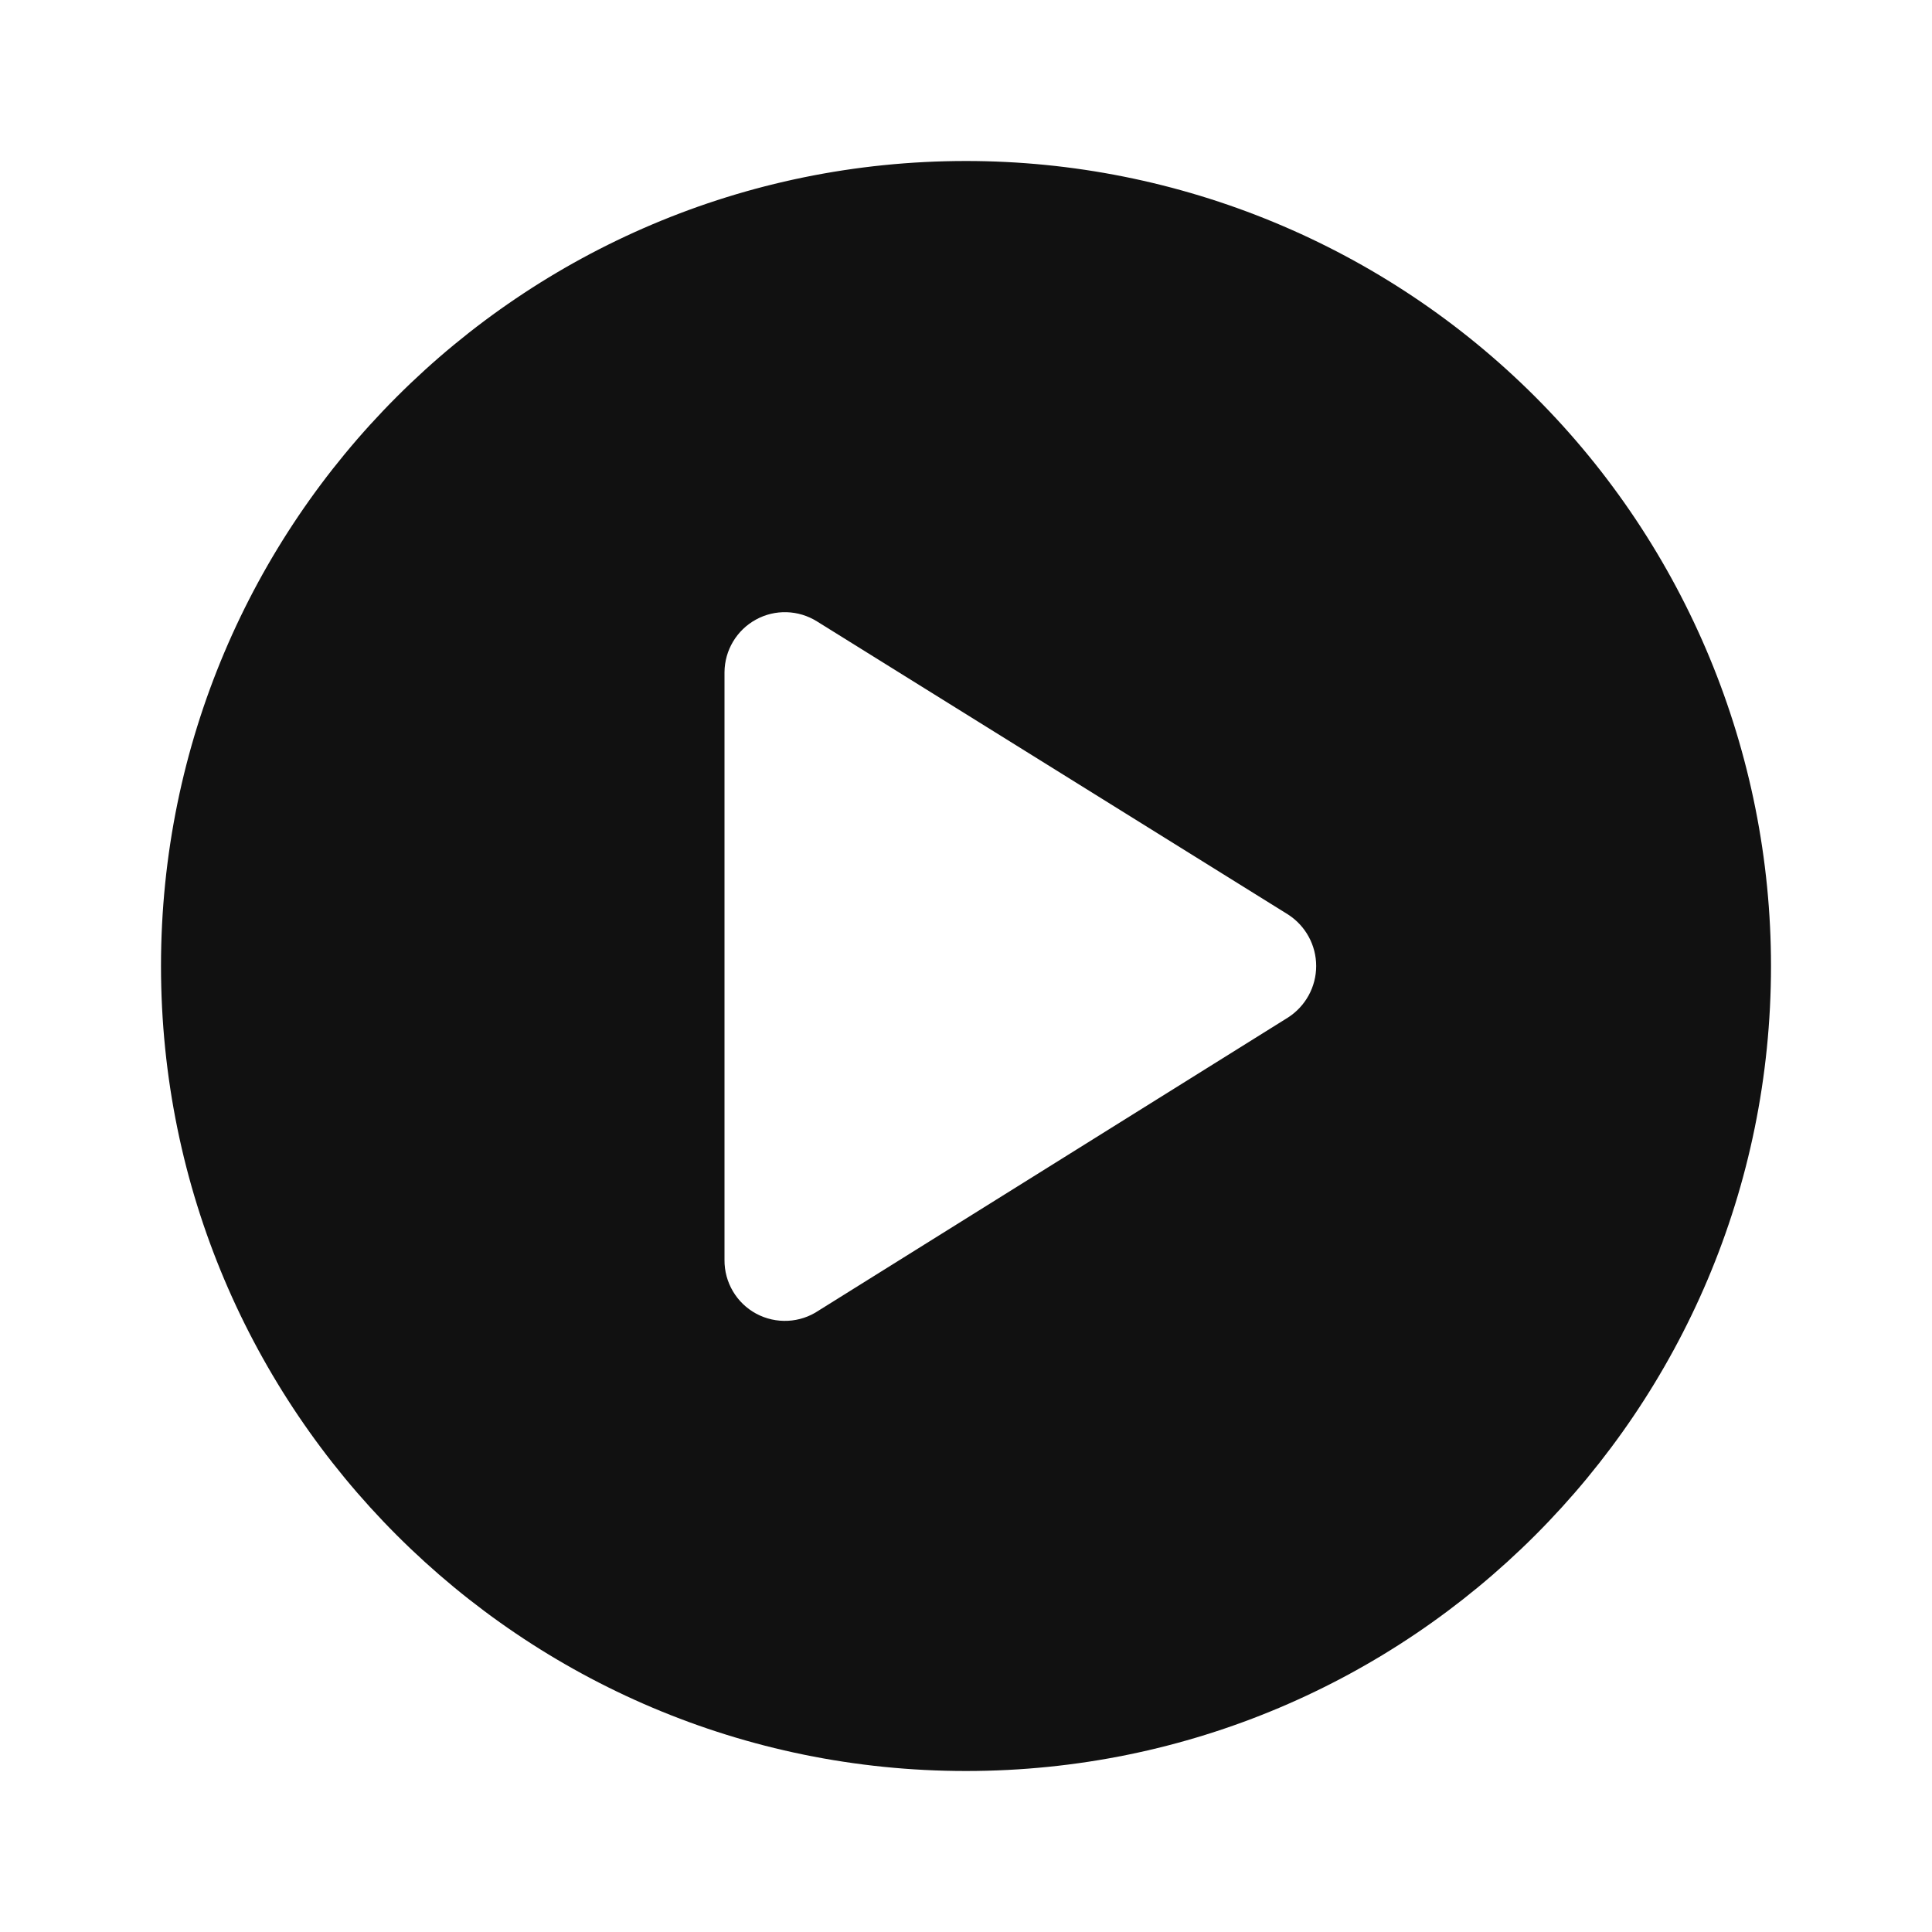 <svg width="24" height="24" viewBox="0 0 24 24" fill="none" xmlns="http://www.w3.org/2000/svg">
<path fill-rule="evenodd" clip-rule="evenodd" d="M2 12C2 6.477 6.477 2 12 2C14.652 2 17.196 3.054 19.071 4.929C20.946 6.804 22 9.348 22 12C22 17.523 17.523 22 12 22C6.477 22 2 17.523 2 12ZM10.17 16.28L16 12.64C16.218 12.5 16.35 12.259 16.35 12C16.35 11.741 16.218 11.5 16 11.36L10.15 7.72C9.919 7.575 9.628 7.566 9.39 7.697C9.151 7.828 9.002 8.078 9 8.35V15.65C8.997 15.929 9.149 16.187 9.394 16.319C9.64 16.451 9.939 16.436 10.17 16.28Z" fill="#111111"/>
</svg>
